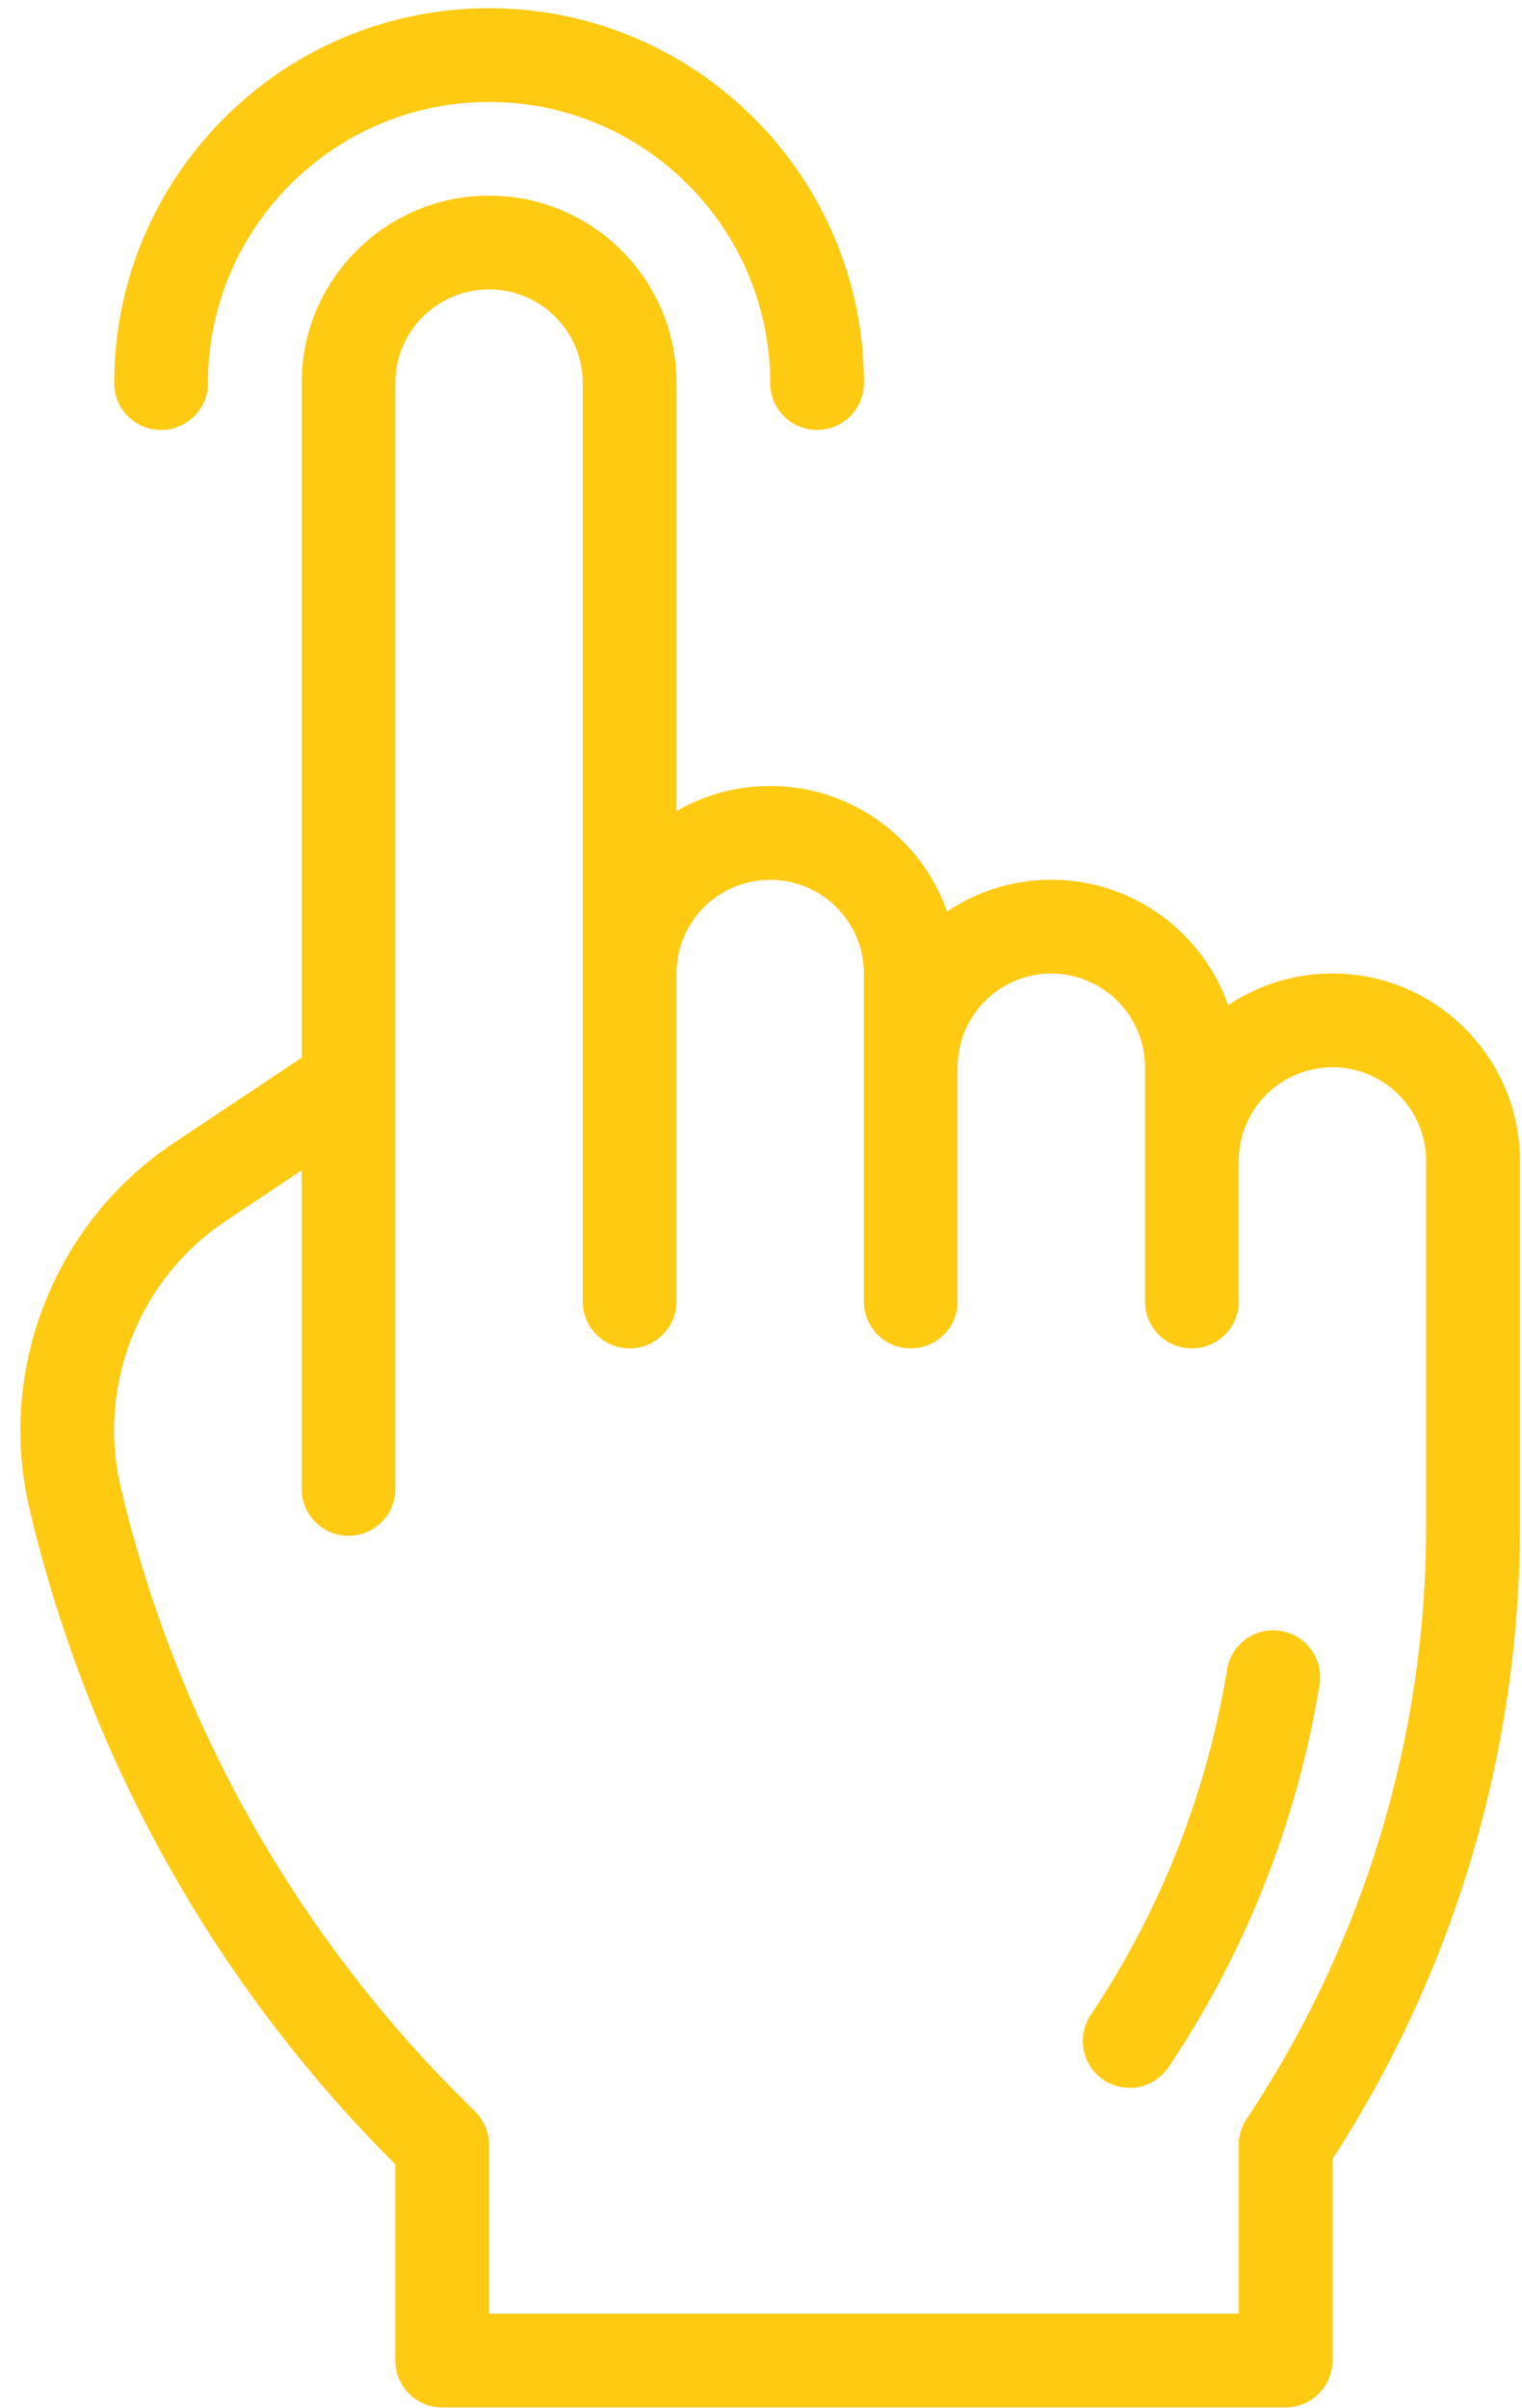 <svg xmlns="http://www.w3.org/2000/svg" width="67" height="106" viewBox="0 0 67 106">
    <g fill="none" fill-rule="evenodd">
        <path fill-rule="nonzero" d="M-40.603-28.223h150v150h-150z"/>
        <g fill="#FFCA12">
            <path fill-rule="nonzero" d="M1.295 66.398a60.207 60.207 0 0 0 16.043 28.806l.066.067v8.633c0 1.14.923 2.063 2.063 2.063h37.126c1.14 0 2.063-.924 2.063-2.063v-8.87a51.18 51.18 0 0 0 8.25-27.866V51.102c0-4.549-3.701-8.25-8.25-8.25a8.2 8.2 0 0 0-4.59 1.398c-1.13-3.213-4.192-5.524-7.786-5.524a8.2 8.2 0 0 0-4.59 1.4C40.561 36.911 37.5 34.6 33.905 34.6a8.195 8.195 0 0 0-4.125 1.105V16.863a8.248 8.248 0 0 0-8.25-8.25c-4.55 0-8.251 3.701-8.251 8.25V46.56l-5.637 3.758c-5.236 3.491-7.788 9.953-6.347 16.08zM9.93 53.75l3.348-2.232V65.54a2.062 2.062 0 1 0 4.125 0V16.863a4.125 4.125 0 1 1 8.25 0V57.29a2.062 2.062 0 1 0 4.126 0V42.852a4.125 4.125 0 1 1 8.25 0V57.29a2.062 2.062 0 1 0 4.125 0V46.977a4.13 4.13 0 0 1 4.125-4.125 4.13 4.13 0 0 1 4.125 4.125V57.29a2.062 2.062 0 1 0 4.126 0v-6.188a4.13 4.13 0 0 1 4.125-4.125 4.13 4.13 0 0 1 4.125 4.125v16.066a47.054 47.054 0 0 1-7.904 26.104c-.226.34-.346.737-.346 1.144v7.426H21.529v-7.426c0-.547-.217-1.071-.604-1.458-.437-.497-5.592-5.1-10.015-13.045a56.219 56.219 0 0 1-5.6-14.46c-1.048-4.458.81-9.162 4.621-11.703z"/>
            <path d="M48.584 91.555c.946.631 2.227.379 2.86-.571a42.562 42.562 0 0 0 6.65-16.879 2.063 2.063 0 0 0-4.071-.663 38.451 38.451 0 0 1-6.01 15.253 2.062 2.062 0 0 0 .571 2.86zM7.091 18.926c1.14 0 2.063-.924 2.063-2.063 0-6.824 5.552-12.375 12.375-12.375 6.824 0 12.376 5.55 12.376 12.375a2.062 2.062 0 1 0 4.125 0c0-9.099-7.402-16.5-16.5-16.5-9.1 0-16.502 7.401-16.502 16.5 0 1.14.924 2.063 2.063 2.063z"/>
        </g>
    </g>
</svg>
